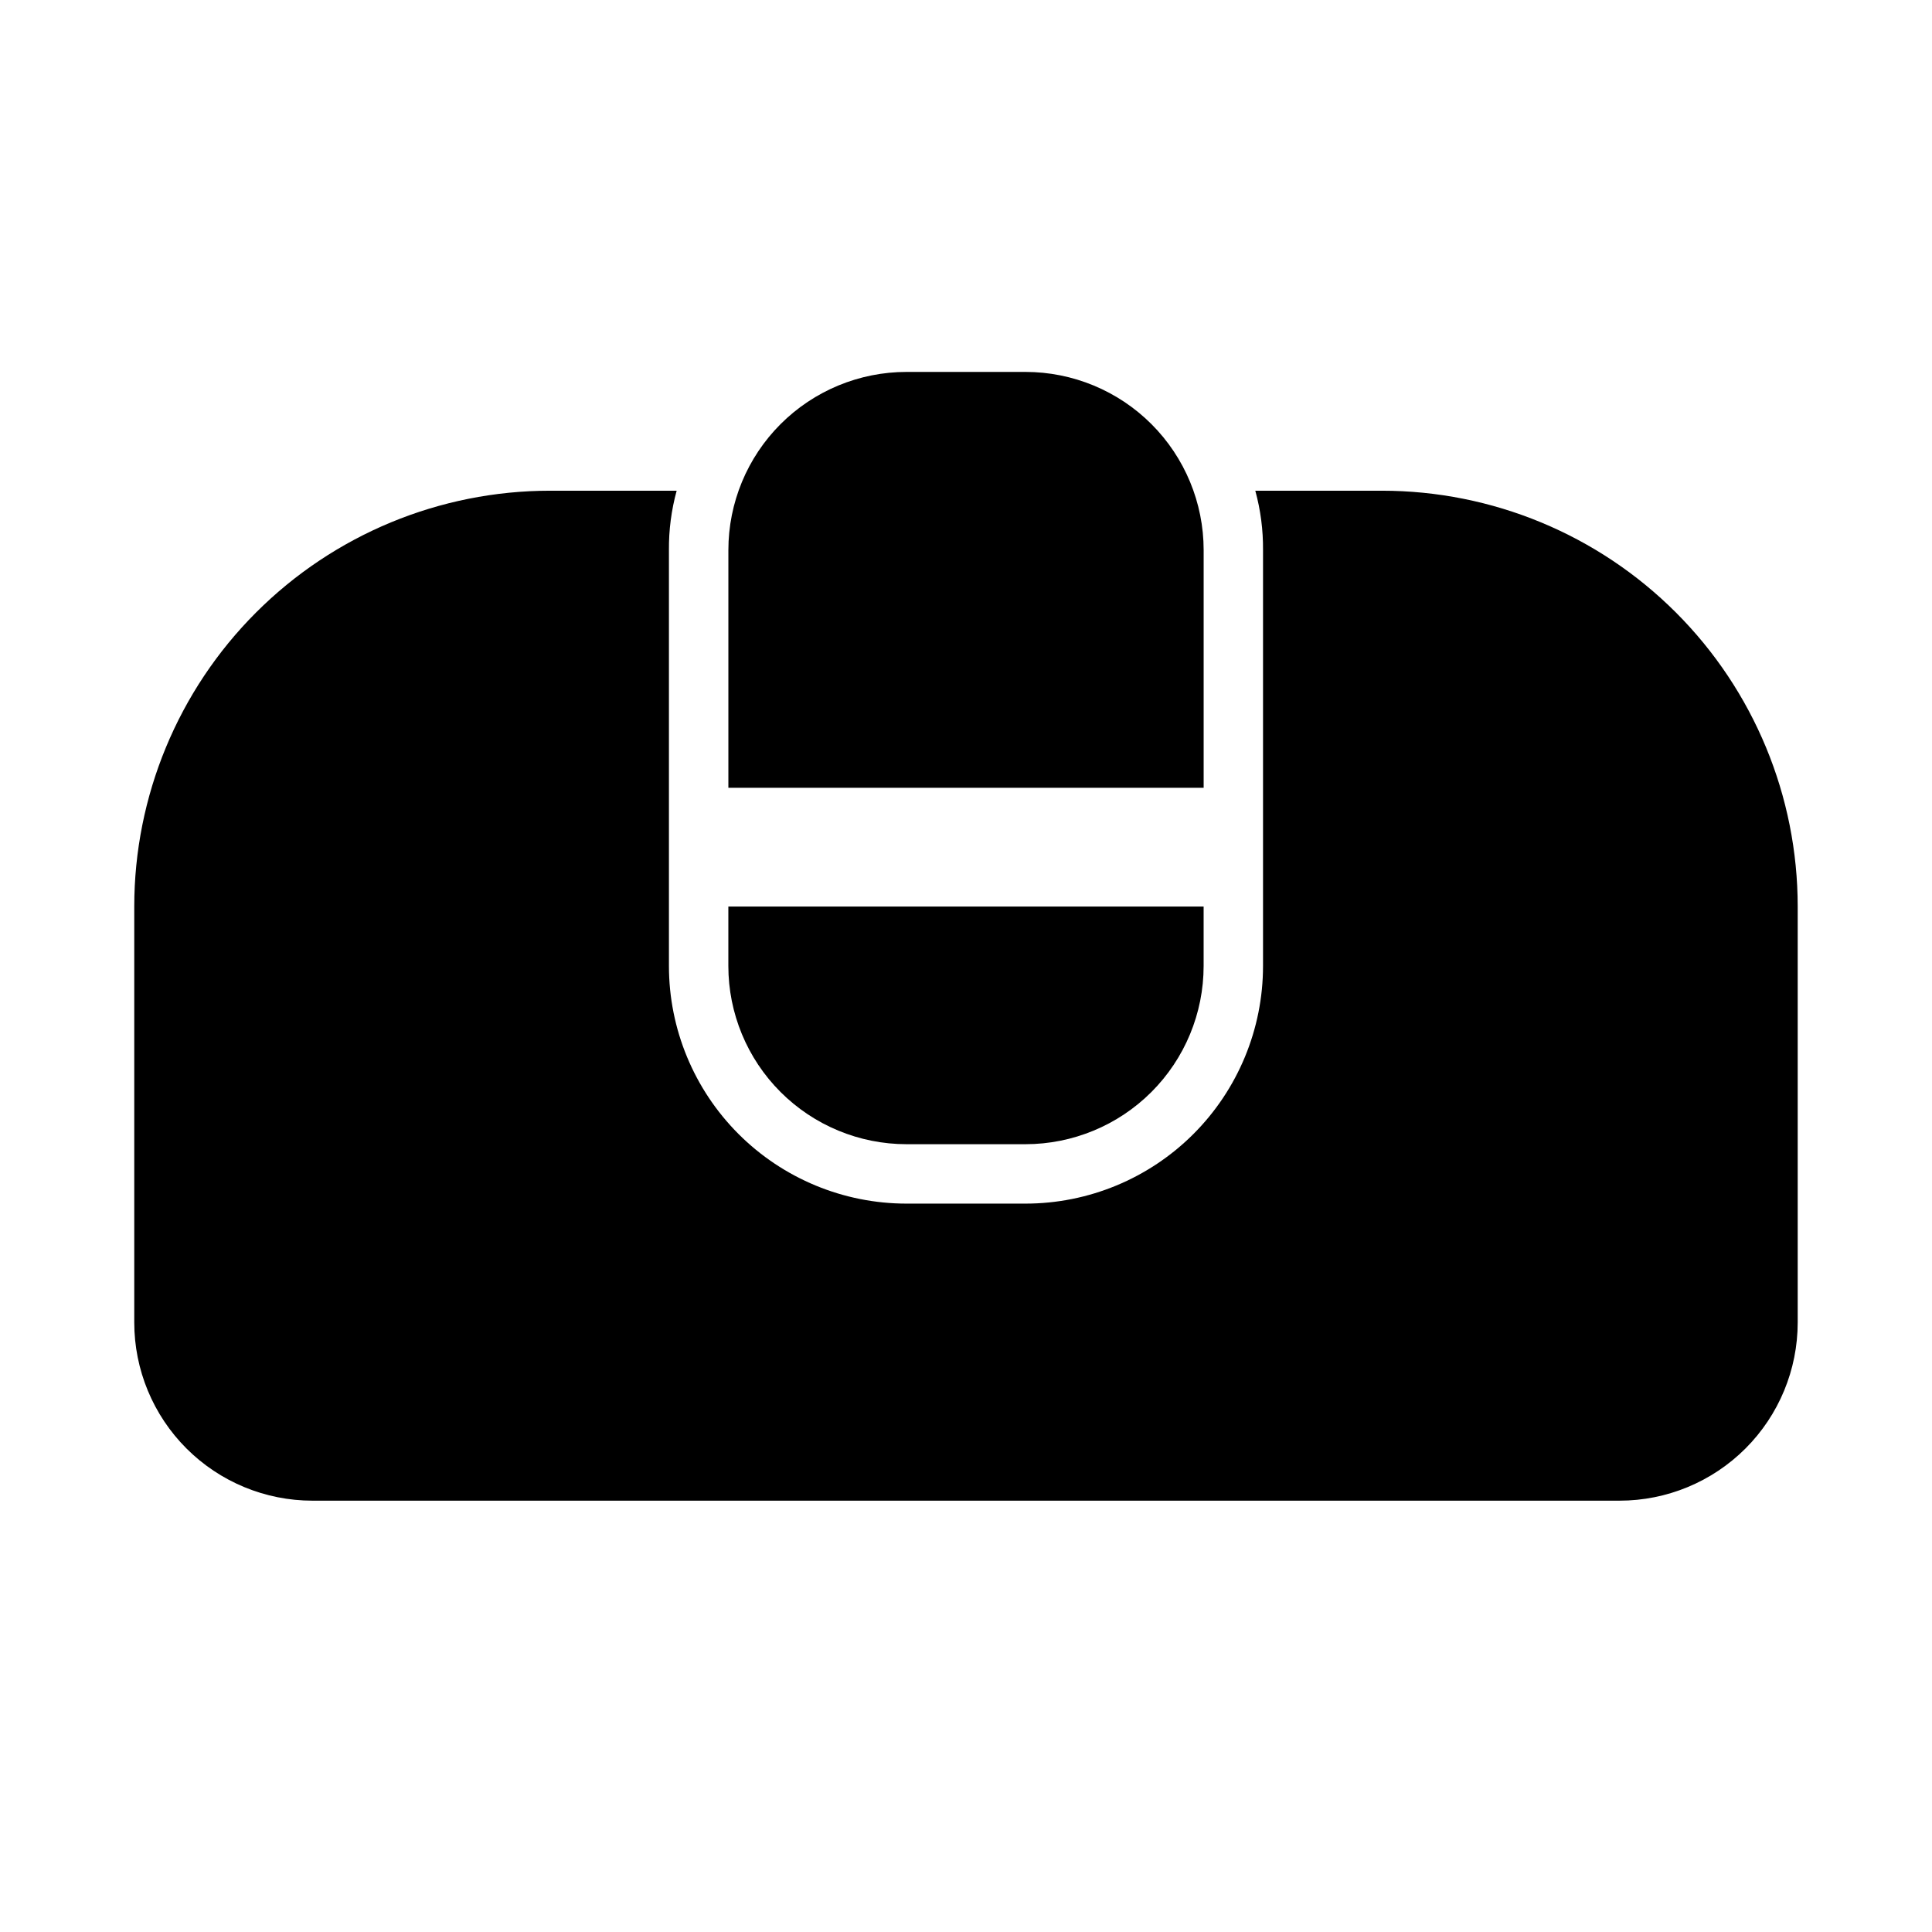 <?xml version="1.0" encoding="UTF-8"?>
<!-- Uploaded to: SVG Repo, www.svgrepo.com, Generator: SVG Repo Mixer Tools -->
<svg fill="#000000" width="800px" height="800px" version="1.1" viewBox="144 144 512 512" xmlns="http://www.w3.org/2000/svg">
 <g>
  <path d="m620.41 384.25v110.21c0 12.527-4.977 24.543-13.832 33.398-8.859 8.859-20.871 13.836-33.398 13.836h-346.37c-12.523 0-24.539-4.977-33.398-13.836-8.855-8.855-13.832-20.871-13.832-33.398v-110.21c0-29.227 11.609-57.262 32.277-77.93s48.703-32.277 77.93-32.277h33.535c-1.406 5.129-2.094 10.426-2.047 15.742v110.21c0 16.699 6.637 32.719 18.445 44.531 11.812 11.809 27.828 18.445 44.531 18.445h31.488c16.703 0 32.723-6.637 44.531-18.445 11.809-11.812 18.445-27.832 18.445-44.531v-110.21c0.047-5.316-0.641-10.613-2.047-15.742h33.535c29.23 0 57.262 11.609 77.93 32.277s32.277 48.703 32.277 77.93z"/>
  <path d="m462.98 352.77v-62.977c0-12.527-4.977-24.539-13.836-33.398-8.859-8.855-20.871-13.832-33.398-13.832h-31.488c-12.527 0-24.539 4.977-33.398 13.832-8.855 8.859-13.832 20.871-13.832 33.398v62.977z"/>
  <path d="m337.02 384.25v15.746c0 12.523 4.977 24.539 13.832 33.398 8.859 8.855 20.871 13.832 33.398 13.832h31.488c12.527 0 24.539-4.977 33.398-13.832 8.859-8.859 13.836-20.875 13.836-33.398v-15.746z"/>
 </g>
</svg>